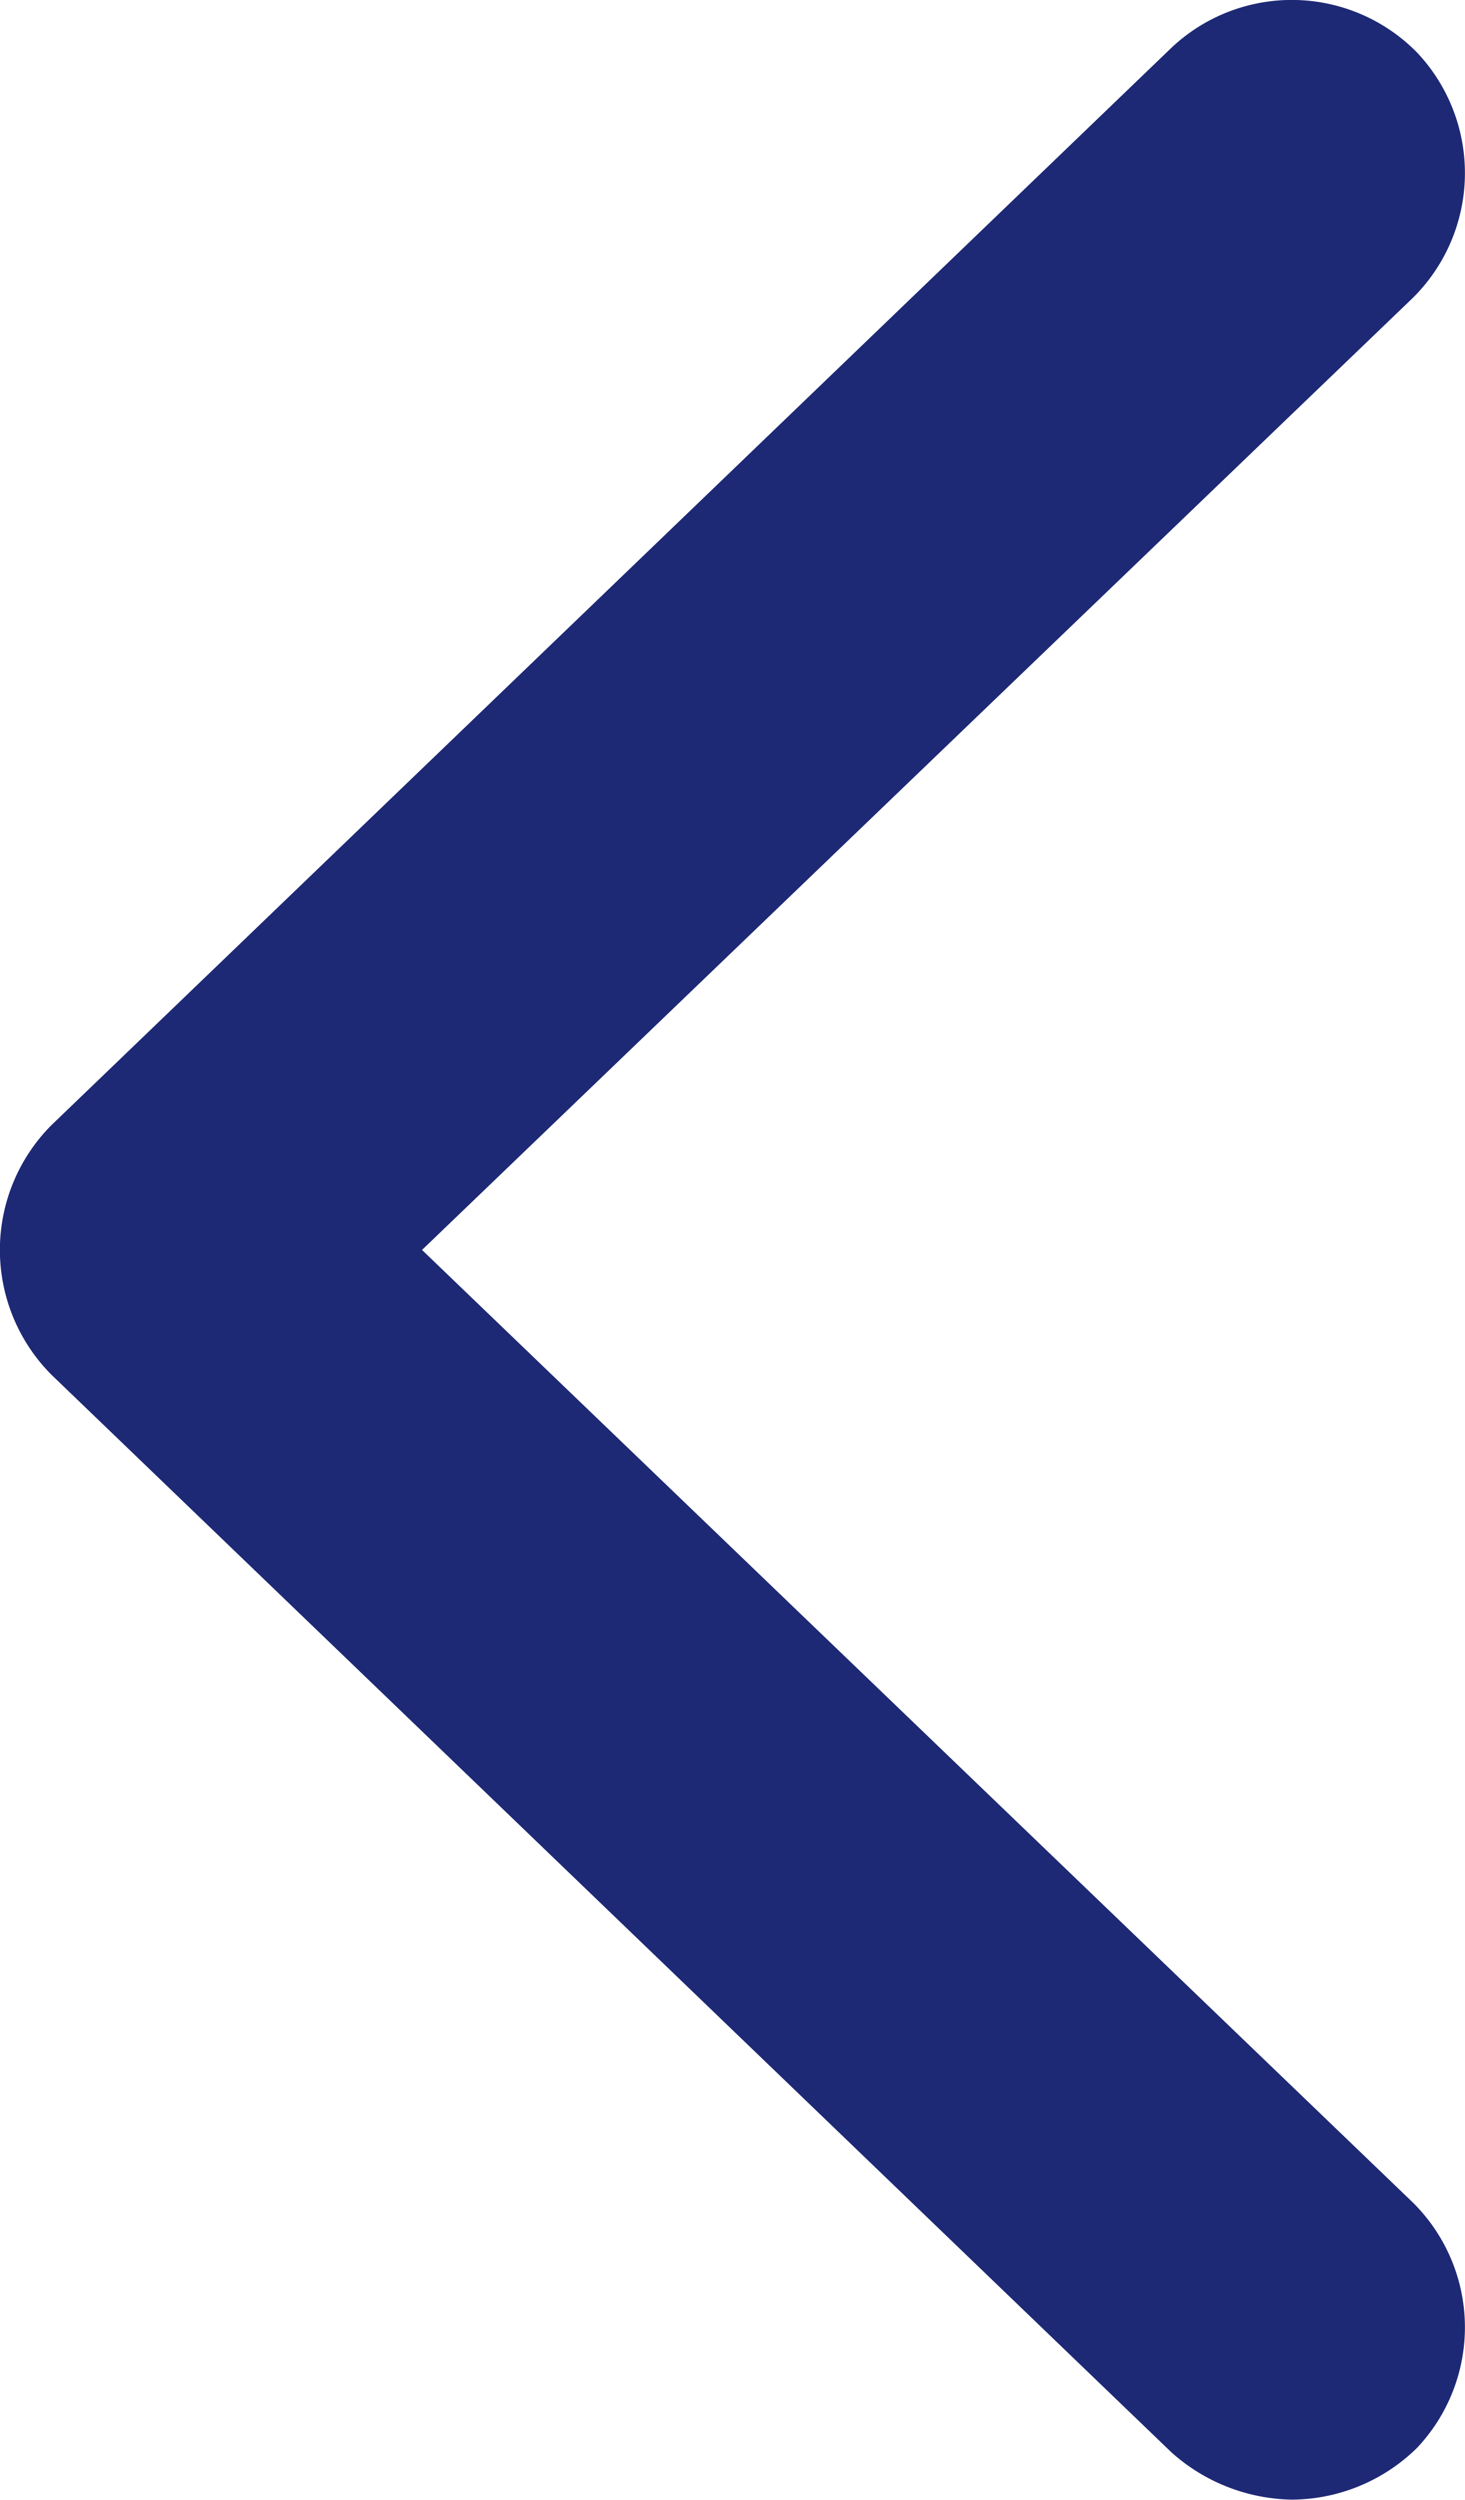 <svg xmlns="http://www.w3.org/2000/svg" viewBox="0 0 5.936 10.124">
  <defs>
    <style>
      .cls-1 {
        fill: #1d2975;
      }
    </style>
  </defs>
  <path id="pager_arrow" class="cls-1" d="M5.724,8.907a.711.711,0,0,1,.017.995.729.729,0,0,1-.506.209.75.75,0,0,1-.489-.192L.209,5.556a.716.716,0,0,1,0-1.012L4.747.181A.711.711,0,0,1,5.741.2a.711.711,0,0,1-.017.995L1.71,5.05Z" transform="translate(0 0.012)"/>
</svg>

